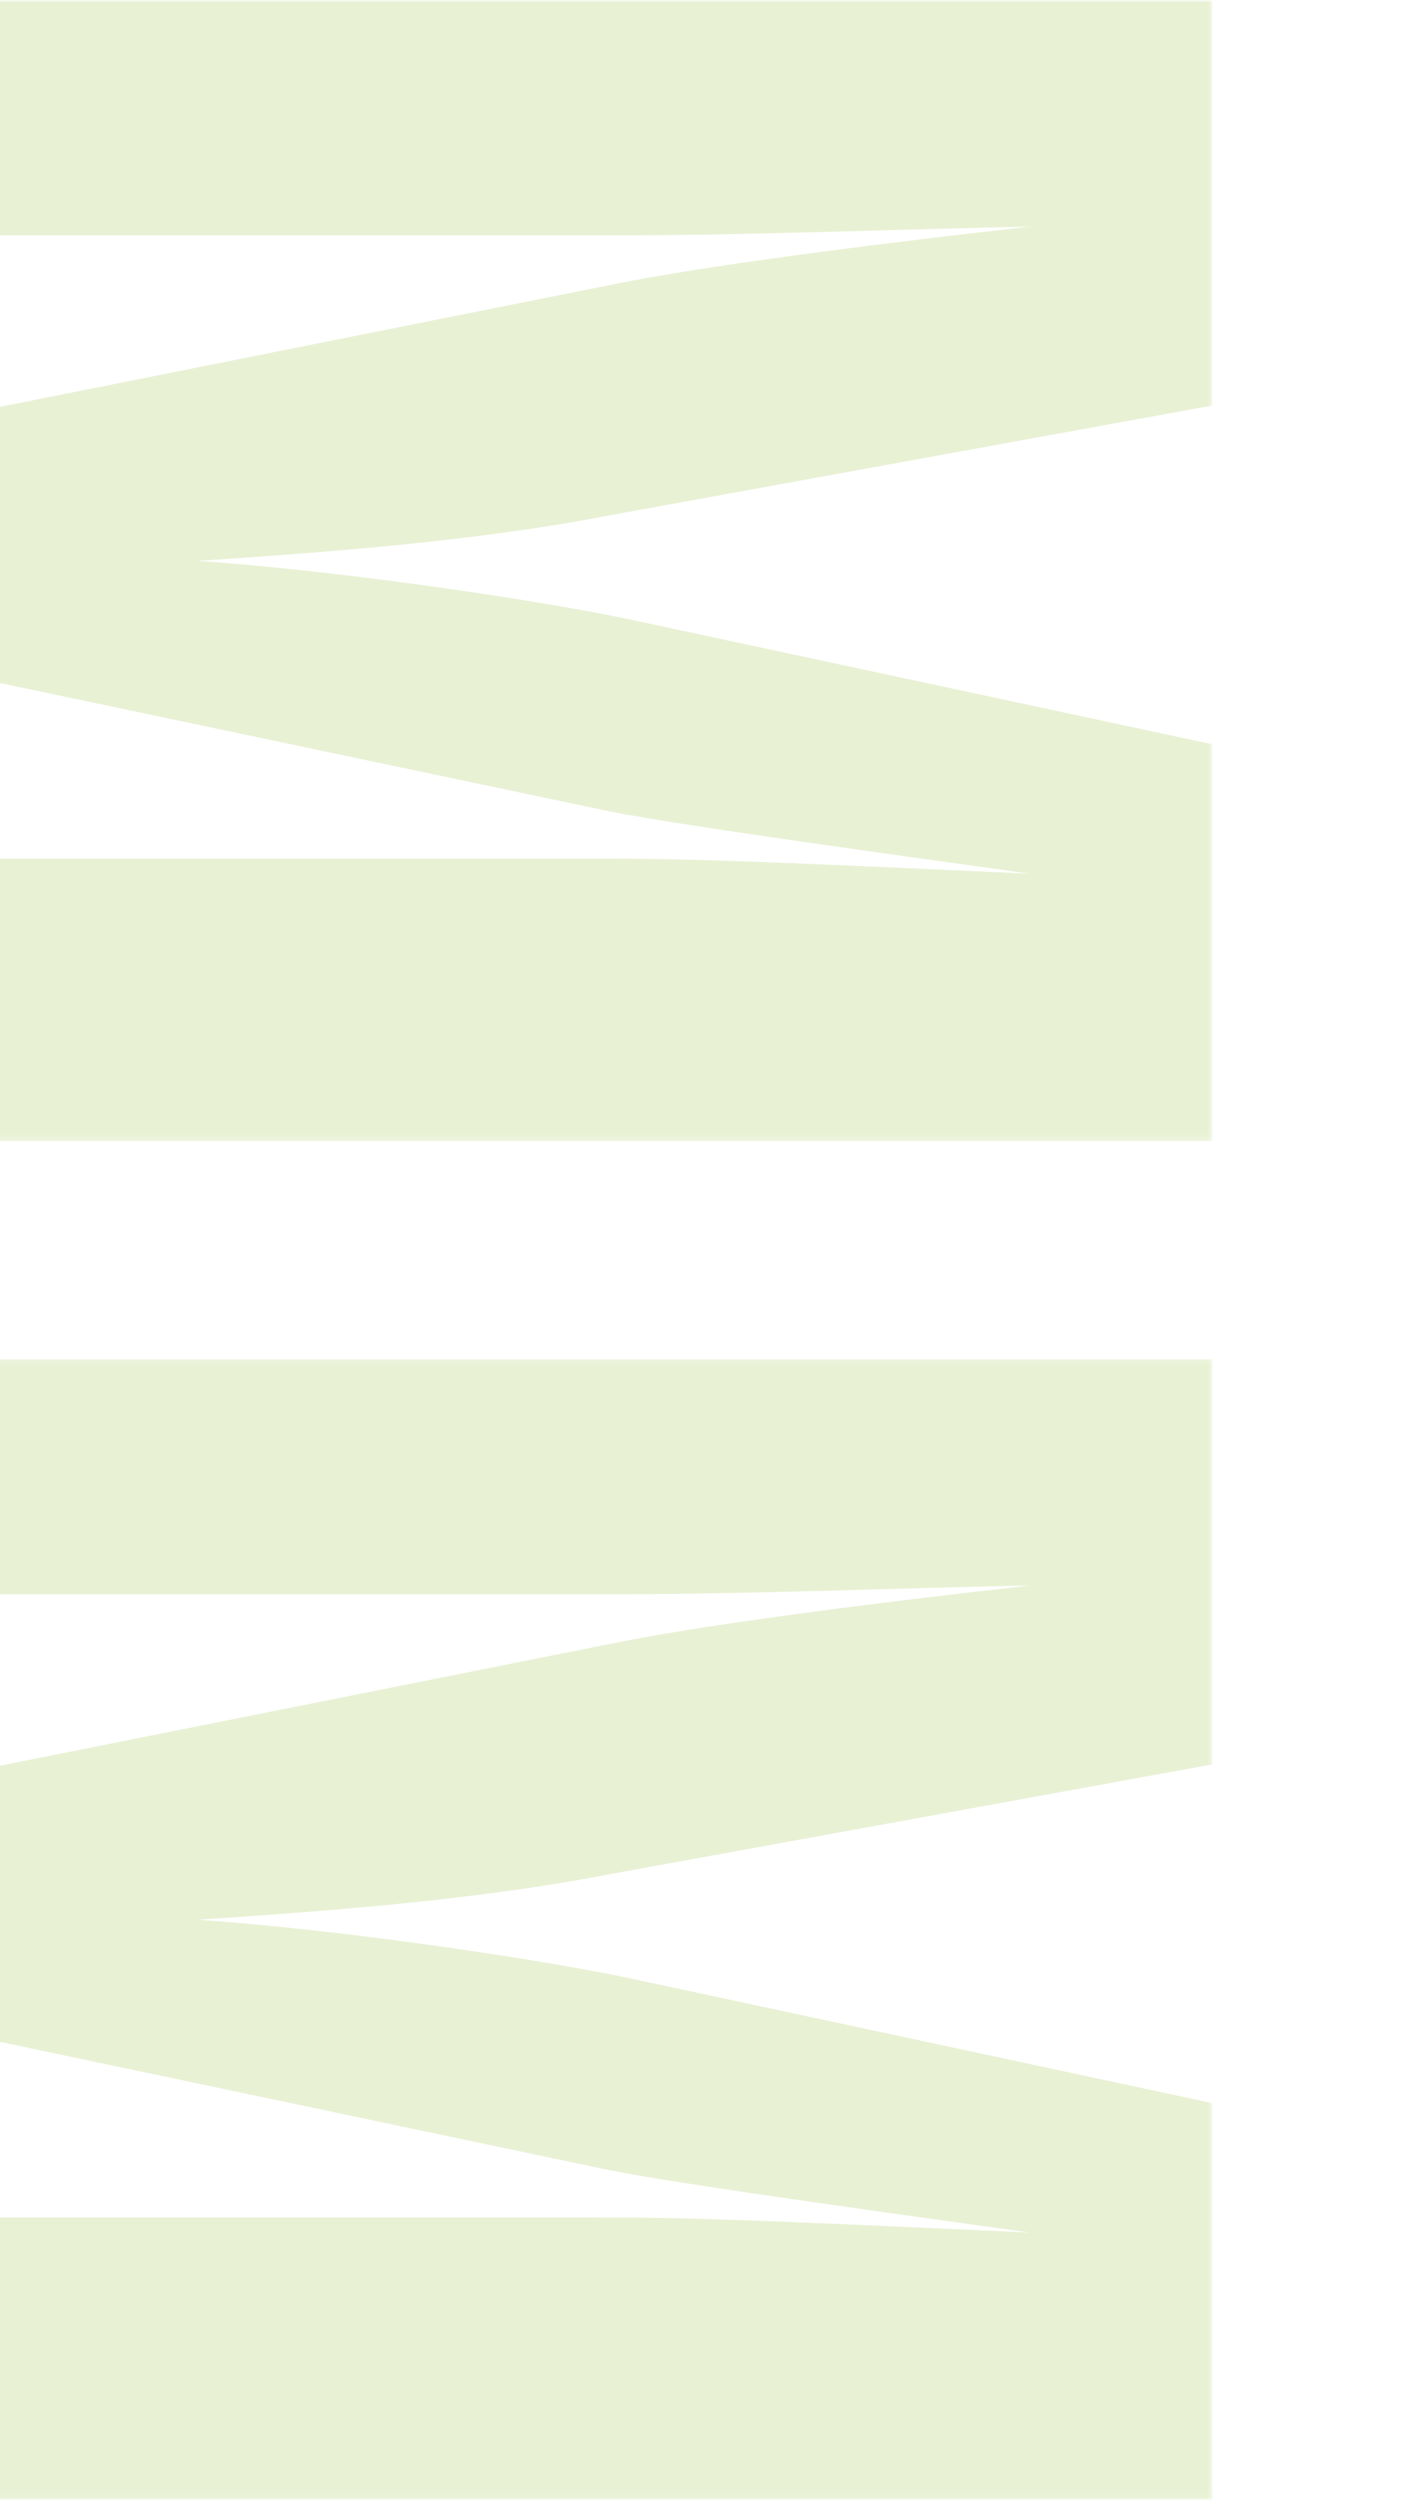 <svg width="310" height="543" viewBox="0 0 310 543" fill="none" xmlns="http://www.w3.org/2000/svg">
<g clip-path="url(#clip0_2001_116)">
<g opacity="0.7">
<mask id="mask0_2001_116" style="mask-type:luminance" maskUnits="userSpaceOnUse" x="-2" y="0" width="312" height="543">
<path d="M310 542.981L310 0L-1.384 -1.3611e-05L-1.384 542.981L310 542.981Z" fill="white"/>
</mask>
<g mask="url(#mask0_2001_116)">
<g opacity="0.5">
<mask id="mask1_2001_116" style="mask-type:luminance" maskUnits="userSpaceOnUse" x="-48" y="0" width="312" height="248">
<path d="M263.385 247.837L263.385 0L-47.999 -1.3611e-05L-47.999 247.837L263.385 247.837Z" fill="white"/>
</mask>
<g mask="url(#mask1_2001_116)">
<path d="M263.365 -8.46214e-10L263.365 88.085L132.191 111.98C103.25 117.595 71.037 119.946 43.025 121.83C77.096 124.181 121.912 131.194 138.734 134.944L263.385 161.657L263.385 247.857L-47.999 247.857L-47.999 186.485L129.403 186.485C149.478 186.485 162.545 186.951 223.699 189.768C203.625 186.951 148.549 179.472 132.191 176.188L-48.019 138.246L-48.019 97.954L134.979 61.41C156.447 57.195 194.274 52.513 223.68 49.229C199.404 49.696 161.132 51.114 136.856 51.114L-48.019 51.114L-48.019 0.058L263.365 0.058L263.365 -8.46214e-10Z" fill="#C1D88A"/>
</g>
</g>
<g opacity="0.5">
<mask id="mask2_2001_116" style="mask-type:luminance" maskUnits="userSpaceOnUse" x="-48" y="295" width="312" height="248">
<path d="M263.385 542.961L263.385 295.143L-47.999 295.143L-47.999 542.961L263.385 542.961Z" fill="white"/>
</mask>
<g mask="url(#mask2_2001_116)">
<path d="M263.385 295.143L263.385 383.228L132.211 407.124C103.269 412.738 71.056 415.089 43.044 416.973C77.116 419.324 121.931 426.338 138.754 430.087L263.404 456.8L263.404 543L-47.98 543L-47.98 481.628L129.423 481.628C149.498 481.628 162.565 482.095 223.719 484.912C203.644 482.095 148.569 474.615 132.211 471.332L-47.999 433.39L-47.999 393.097L134.998 356.554C156.467 352.338 194.294 347.656 223.7 344.373C199.424 344.839 161.152 346.257 136.876 346.257L-47.999 346.257L-47.999 295.202L263.385 295.202L263.385 295.143Z" fill="#C1D88A"/>
</g>
</g>
</g>
</g>
</g>
<defs>
<clipPath id="clip0_2001_116">
<rect width="543" height="358" fill="white" transform="translate(310) rotate(90)"/>
</clipPath>
</defs>
</svg>
